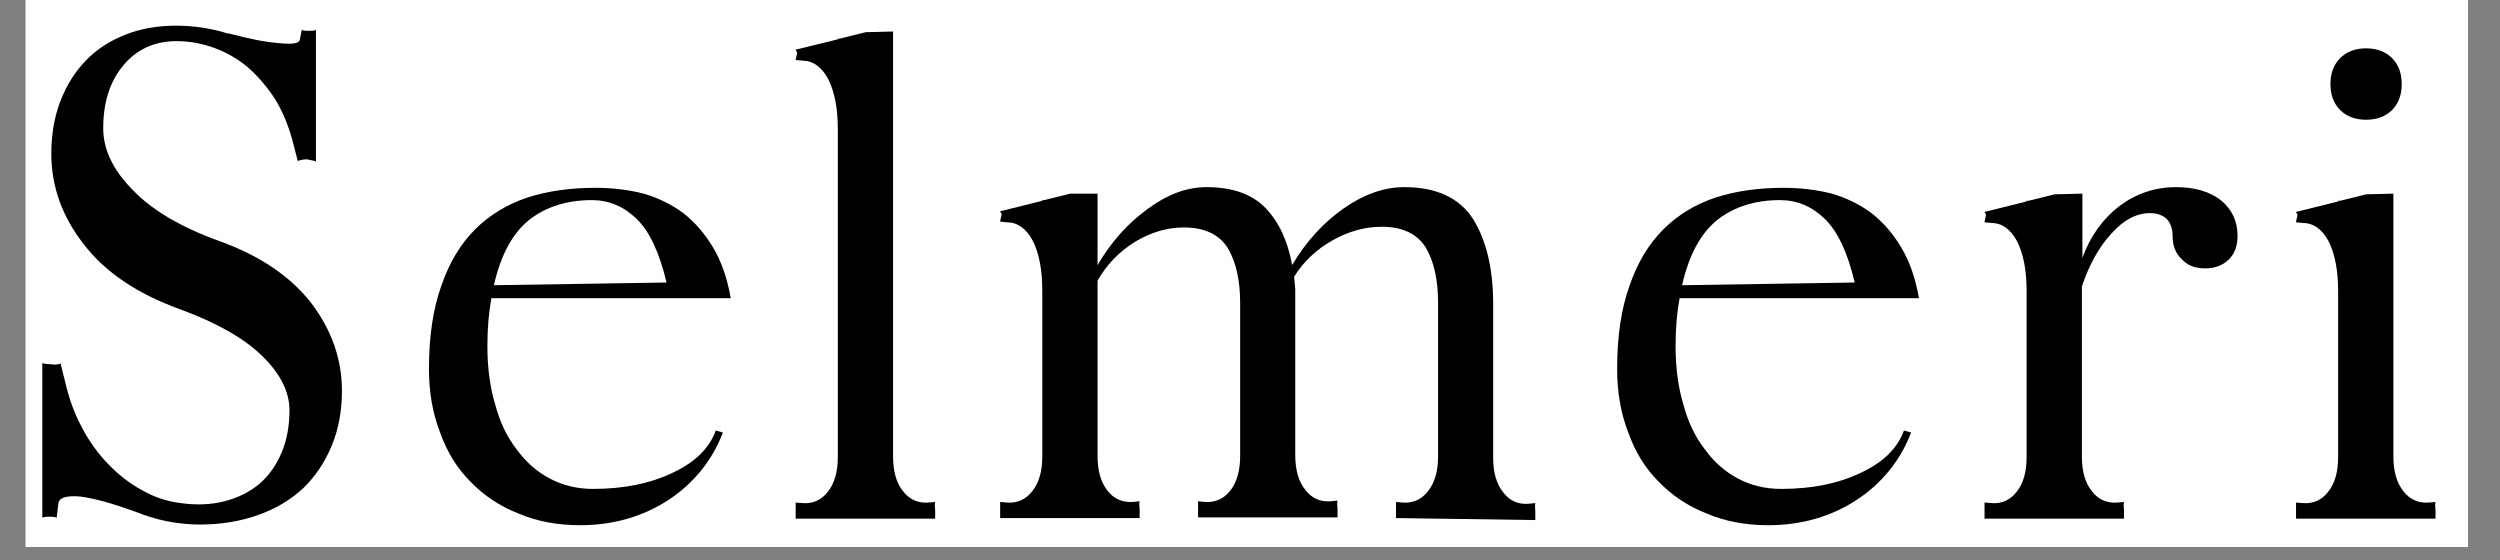 <?xml version="1.0" encoding="UTF-8"?>
<svg xmlns="http://www.w3.org/2000/svg" xmlns:xlink="http://www.w3.org/1999/xlink" width="250" zoomAndPan="magnify" viewBox="0 0 187.5 42" height="56" preserveAspectRatio="xMidYMid meet" version="1.0">
  <rect x="0" y="0" width="187.5" height="42" fill="#808080" stroke="none"/>
  <defs>
    <clipPath id="c54484f77a">
      <path d="M 1.938 0 L 185.074 0 L 185.074 41.023 L 1.938 41.023 Z M 1.938 0 " clip-rule="nonzero"></path>
    </clipPath>
  </defs>
  <g clip-path="url(#c54484f77a)">
    <path fill="#ffffff" d="M 1.938 0 L 185.074 0 L 185.074 41.023 L 1.938 41.023 Z M 1.938 0 " fill-opacity="1" fill-rule="nonzero"></path>
    <path fill="#ffffff" d="M 1.938 0 L 185.074 0 L 185.074 41.023 L 1.938 41.023 Z M 1.938 0 " fill-opacity="1" fill-rule="nonzero"></path>
    <rect x="-18.75" width="225" fill="#ffffff" y="-4.2" height="50.4" fill-opacity="1"></rect>
    <rect x="-18.75" width="225" fill="#ffffff" y="-4.2" height="50.4" fill-opacity="1"></rect>
  </g>
  <path fill="#000000" d="M 17.18 2.512 C 18.734 2.93 20 3.172 20.977 3.238 C 21.914 3.336 22.418 3.258 22.484 3 L 22.637 2.215 C 22.637 2.281 22.812 2.312 23.172 2.312 C 23.523 2.312 23.695 2.281 23.695 2.215 L 23.695 12.137 C 23.695 12.105 23.633 12.074 23.508 12.051 C 23.34 12.02 23.18 11.984 23.023 11.949 C 22.855 11.949 22.711 11.969 22.586 12 C 22.418 12.035 22.336 12.062 22.336 12.09 L 21.949 10.59 C 21.656 9.484 21.238 8.461 20.688 7.52 C 20.105 6.613 19.441 5.816 18.691 5.137 C 17.941 4.484 17.098 3.984 16.156 3.625 C 15.215 3.27 14.246 3.086 13.246 3.086 C 11.59 3.086 10.258 3.691 9.254 4.898 C 8.246 6.098 7.742 7.668 7.742 9.617 C 7.742 11.207 8.473 12.746 9.941 14.234 C 11.395 15.758 13.566 17.043 16.457 18.082 C 19.504 19.18 21.801 20.738 23.359 22.75 C 24.883 24.766 25.645 26.953 25.645 29.316 C 25.645 30.84 25.387 32.219 24.871 33.449 C 24.352 34.691 23.641 35.746 22.734 36.621 C 21.793 37.492 20.676 38.16 19.379 38.617 C 18.043 39.098 16.586 39.34 14.996 39.34 C 13.34 39.34 11.715 39.016 10.125 38.367 C 8.434 37.754 7.074 37.379 6.043 37.242 C 5.004 37.152 4.449 37.316 4.383 37.73 L 4.246 38.855 C 4.246 38.789 4.066 38.754 3.711 38.754 C 3.352 38.754 3.172 38.789 3.172 38.855 L 3.172 27.18 C 3.172 27.25 3.25 27.281 3.41 27.281 C 3.543 27.305 3.688 27.32 3.848 27.32 C 4.012 27.352 4.176 27.352 4.336 27.32 C 4.465 27.32 4.535 27.289 4.535 27.23 L 4.922 28.781 C 5.211 30.012 5.633 31.133 6.184 32.137 C 6.738 33.18 7.406 34.09 8.18 34.871 C 8.93 35.645 9.754 36.281 10.664 36.77 C 11.57 37.289 12.527 37.605 13.535 37.73 C 14.734 37.898 15.836 37.852 16.844 37.594 C 17.848 37.336 18.723 36.898 19.465 36.281 C 20.18 35.66 20.73 34.879 21.125 33.934 C 21.516 32.996 21.711 31.945 21.711 30.777 C 21.711 29.387 21.027 28.027 19.664 26.695 C 18.297 25.363 16.238 24.195 13.484 23.188 C 10.27 22.023 7.871 20.398 6.281 18.316 C 4.66 16.246 3.848 13.98 3.848 11.516 C 3.848 10.086 4.074 8.77 4.535 7.57 C 4.984 6.406 5.613 5.398 6.43 4.547 C 7.238 3.707 8.23 3.059 9.402 2.602 C 10.531 2.152 11.801 1.926 13.199 1.926 C 14.551 1.926 15.848 2.125 17.082 2.512 Z M 17.18 2.512 " fill-opacity="1" fill-rule="nonzero"></path>
  <path fill="#000000" d="M 36.855 22.363 C 36.656 23.43 36.555 24.629 36.555 25.957 C 36.555 27.582 36.75 29.043 37.141 30.34 C 37.496 31.672 38.035 32.793 38.75 33.699 C 39.426 34.641 40.25 35.367 41.223 35.883 C 42.199 36.406 43.285 36.668 44.48 36.668 C 46.785 36.668 48.781 36.266 50.473 35.445 C 52.129 34.672 53.199 33.621 53.684 32.289 L 54.219 32.438 C 53.828 33.469 53.289 34.41 52.609 35.258 C 51.902 36.133 51.078 36.879 50.137 37.492 C 49.195 38.113 48.172 38.578 47.066 38.902 C 45.934 39.23 44.746 39.391 43.508 39.391 C 41.793 39.391 40.254 39.098 38.891 38.516 C 37.496 37.969 36.297 37.176 35.293 36.133 C 34.285 35.129 33.523 33.895 33.008 32.438 C 32.449 31.008 32.172 29.418 32.172 27.668 C 32.172 25.23 32.48 23.156 33.098 21.438 C 33.688 19.715 34.531 18.305 35.629 17.207 C 36.703 16.133 38.004 15.34 39.527 14.824 C 41.051 14.332 42.75 14.086 44.633 14.086 C 45.93 14.086 47.145 14.234 48.277 14.523 C 49.383 14.848 50.375 15.336 51.25 15.984 C 52.121 16.668 52.863 17.527 53.484 18.566 C 54.105 19.609 54.547 20.875 54.805 22.363 L 36.805 22.363 Z M 49.988 21.188 C 49.465 18.953 48.719 17.363 47.754 16.422 C 46.777 15.48 45.66 15.008 44.395 15.008 C 42.539 15.008 40.977 15.496 39.715 16.469 C 38.445 17.477 37.555 19.117 37.043 21.391 L 50.039 21.188 Z M 49.988 21.188 " fill-opacity="1" fill-rule="nonzero"></path>
  <path fill="#000000" d="M 66.98 2.363 L 66.98 34.234 C 66.98 35.332 67.219 36.191 67.703 36.809 C 68.191 37.457 68.844 37.754 69.652 37.691 L 70.137 37.645 C 70.102 37.77 70.102 37.977 70.137 38.266 C 70.137 38.594 70.137 38.805 70.137 38.902 L 59.676 38.902 L 59.676 37.691 L 60.164 37.73 C 60.969 37.801 61.617 37.504 62.109 36.855 C 62.59 36.242 62.836 35.383 62.836 34.285 L 62.836 9.668 C 62.836 8.113 62.59 6.863 62.109 5.922 C 61.617 5.008 60.969 4.547 60.164 4.547 L 59.676 4.5 C 59.676 4.441 59.691 4.359 59.727 4.262 C 59.727 4.195 59.742 4.129 59.777 4.062 C 59.777 4.035 59.777 3.992 59.777 3.926 L 59.727 3.824 C 59.691 3.793 59.676 3.758 59.676 3.723 L 62.836 2.949 L 62.836 2.898 L 62.984 2.898 L 64.93 2.414 Z M 66.98 2.363 " fill-opacity="1" fill-rule="nonzero"></path>
  <path fill="#000000" d="M 104.699 38.855 L 104.699 37.645 L 105.172 37.691 C 105.988 37.754 106.637 37.457 107.121 36.809 C 107.609 36.191 107.855 35.332 107.855 34.234 L 107.855 22.699 C 107.855 20.988 107.547 19.609 106.934 18.566 C 106.285 17.527 105.18 17.008 103.625 17.008 C 102.359 17.008 101.129 17.352 99.93 18.031 C 98.723 18.715 97.762 19.621 97.059 20.754 C 97.082 21.078 97.113 21.387 97.145 21.676 C 97.145 22 97.145 22.344 97.145 22.699 L 97.145 34.137 C 97.145 35.242 97.391 36.105 97.883 36.719 C 98.363 37.367 99.012 37.66 99.828 37.594 L 100.316 37.543 C 100.281 37.668 100.281 37.879 100.316 38.18 C 100.316 38.504 100.316 38.715 100.316 38.805 L 89.855 38.805 L 89.855 37.594 L 90.344 37.645 C 91.148 37.703 91.797 37.414 92.289 36.77 C 92.77 36.145 93.012 35.285 93.012 34.184 L 93.012 22.75 C 93.012 21.027 92.703 19.652 92.09 18.617 C 91.441 17.578 90.336 17.059 88.781 17.059 C 87.547 17.059 86.336 17.414 85.137 18.129 C 83.938 18.875 82.996 19.848 82.316 21.051 L 82.316 34.184 C 82.316 35.285 82.555 36.145 83.039 36.77 C 83.527 37.414 84.18 37.703 84.984 37.645 L 85.473 37.594 C 85.438 37.719 85.438 37.926 85.473 38.219 C 85.473 38.543 85.473 38.754 85.473 38.855 L 75.012 38.855 L 75.012 37.645 L 75.5 37.691 C 76.305 37.754 76.953 37.457 77.445 36.809 C 77.926 36.191 78.172 35.332 78.172 34.234 L 78.172 21.777 C 78.172 20.223 77.926 18.973 77.445 18.031 C 76.953 17.125 76.305 16.672 75.5 16.672 L 75.012 16.621 C 75.012 16.555 75.027 16.469 75.062 16.371 C 75.062 16.312 75.078 16.25 75.113 16.184 C 75.113 16.152 75.113 16.102 75.113 16.035 L 75.062 15.934 C 75.027 15.91 75.012 15.879 75.012 15.848 L 78.172 15.059 L 78.172 15.008 L 78.32 15.008 L 80.266 14.523 L 82.316 14.523 L 82.316 19.879 C 83.344 18.129 84.613 16.719 86.109 15.645 C 87.562 14.574 89.023 14.035 90.48 14.035 C 92.426 14.035 93.902 14.559 94.91 15.598 C 95.918 16.641 96.582 18.066 96.91 19.879 C 97.949 18.129 99.23 16.719 100.754 15.645 C 102.277 14.574 103.801 14.035 105.324 14.035 C 107.727 14.035 109.445 14.832 110.48 16.422 C 111.484 18.043 111.988 20.172 111.988 22.801 L 111.988 34.336 C 111.988 35.434 112.234 36.293 112.727 36.906 C 113.207 37.555 113.852 37.848 114.66 37.781 L 115.148 37.73 C 115.121 37.863 115.121 38.078 115.148 38.367 C 115.148 38.691 115.148 38.902 115.148 39.004 Z M 104.699 38.855 " fill-opacity="1" fill-rule="nonzero"></path>
  <path fill="#000000" d="M 125.969 22.363 C 125.77 23.43 125.668 24.629 125.668 25.957 C 125.668 27.582 125.863 29.043 126.254 30.34 C 126.609 31.672 127.148 32.793 127.867 33.699 C 128.539 34.641 129.363 35.367 130.336 35.883 C 131.312 36.406 132.398 36.668 133.594 36.668 C 135.898 36.668 137.895 36.266 139.59 35.445 C 141.242 34.672 142.312 33.621 142.797 32.289 L 143.332 32.438 C 142.941 33.469 142.402 34.41 141.723 35.258 C 141.016 36.133 140.191 36.879 139.25 37.492 C 138.309 38.113 137.285 38.578 136.18 38.902 C 135.047 39.23 133.859 39.391 132.621 39.391 C 130.906 39.391 129.367 39.098 128.004 38.516 C 126.609 37.969 125.414 37.176 124.406 36.133 C 123.398 35.129 122.637 33.895 122.121 32.438 C 121.562 31.008 121.285 29.418 121.285 27.668 C 121.285 25.23 121.594 23.156 122.211 21.438 C 122.801 19.715 123.645 18.305 124.746 17.207 C 125.816 16.133 127.117 15.34 128.641 14.824 C 130.164 14.332 131.863 14.086 133.746 14.086 C 135.043 14.086 136.258 14.234 137.391 14.523 C 138.496 14.848 139.488 15.336 140.363 15.984 C 141.234 16.668 141.98 17.527 142.598 18.566 C 143.223 19.609 143.66 20.875 143.922 22.363 L 125.918 22.363 Z M 139.102 21.188 C 138.578 18.953 137.832 17.363 136.867 16.422 C 135.895 15.48 134.773 15.008 133.508 15.008 C 131.652 15.008 130.09 15.496 128.828 16.469 C 127.559 17.477 126.672 19.117 126.156 21.391 L 139.152 21.188 Z M 139.102 21.188 " fill-opacity="1" fill-rule="nonzero"></path>
  <path fill="#000000" d="M 156.18 14.523 L 156.18 19.34 C 156.77 17.719 157.695 16.422 158.965 15.445 C 160.227 14.508 161.637 14.035 163.195 14.035 C 164.586 14.035 165.707 14.359 166.555 15.008 C 167.395 15.691 167.816 16.59 167.816 17.695 C 167.816 18.438 167.602 19.016 167.18 19.441 C 166.73 19.898 166.129 20.129 165.379 20.129 C 164.633 20.129 164.047 19.898 163.633 19.441 C 163.176 19.016 162.945 18.438 162.945 17.695 C 162.945 17.168 162.801 16.746 162.508 16.422 C 162.184 16.129 161.762 15.984 161.25 15.984 C 160.242 15.984 159.281 16.488 158.379 17.492 C 157.434 18.504 156.691 19.836 156.141 21.488 L 156.141 34.234 C 156.141 35.332 156.383 36.191 156.867 36.809 C 157.348 37.457 157.996 37.754 158.812 37.691 L 159.301 37.645 C 159.266 37.77 159.266 37.977 159.301 38.266 C 159.301 38.594 159.301 38.805 159.301 38.902 L 148.84 38.902 L 148.84 37.691 L 149.328 37.73 C 150.133 37.801 150.781 37.504 151.273 36.855 C 151.754 36.242 151.996 35.383 151.996 34.285 L 151.996 21.824 C 151.996 20.273 151.754 19.023 151.273 18.082 C 150.781 17.176 150.133 16.719 149.328 16.719 L 148.84 16.672 C 148.84 16.605 148.855 16.52 148.891 16.422 C 148.891 16.363 148.906 16.301 148.938 16.234 C 148.938 16.203 148.938 16.152 148.938 16.082 L 148.891 15.984 C 148.855 15.953 148.84 15.922 148.84 15.895 L 151.996 15.109 L 151.996 15.059 L 152.148 15.059 L 154.094 14.574 Z M 156.18 14.523 " fill-opacity="1" fill-rule="nonzero"></path>
  <path fill="#000000" d="M 177.457 8.98 C 176.648 8.98 176 8.738 175.512 8.254 C 175.027 7.766 174.785 7.117 174.785 6.309 C 174.785 5.492 175.027 4.844 175.512 4.359 C 176 3.871 176.648 3.625 177.457 3.625 C 178.262 3.625 178.914 3.871 179.406 4.359 C 179.887 4.844 180.129 5.492 180.129 6.309 C 180.129 7.117 179.887 7.766 179.406 8.254 C 178.914 8.738 178.262 8.98 177.457 8.98 Z M 179.504 14.523 L 179.504 34.234 C 179.504 35.332 179.746 36.191 180.23 36.809 C 180.719 37.457 181.367 37.754 182.176 37.691 L 182.664 37.645 C 182.629 37.77 182.629 37.977 182.664 38.266 C 182.664 38.594 182.664 38.805 182.664 38.902 L 172.203 38.902 L 172.203 37.691 L 172.688 37.73 C 173.492 37.801 174.145 37.504 174.637 36.855 C 175.117 36.242 175.359 35.383 175.359 34.285 L 175.359 21.824 C 175.359 20.273 175.117 19.023 174.637 18.082 C 174.145 17.176 173.492 16.719 172.688 16.719 L 172.203 16.672 C 172.203 16.605 172.219 16.52 172.25 16.422 C 172.25 16.363 172.266 16.301 172.301 16.234 C 172.301 16.203 172.301 16.152 172.301 16.082 L 172.25 15.984 C 172.219 15.953 172.203 15.922 172.203 15.895 L 175.359 15.109 L 175.359 15.059 L 175.512 15.059 L 177.457 14.574 Z M 179.504 14.523 " fill-opacity="1" fill-rule="nonzero"></path>
</svg>
